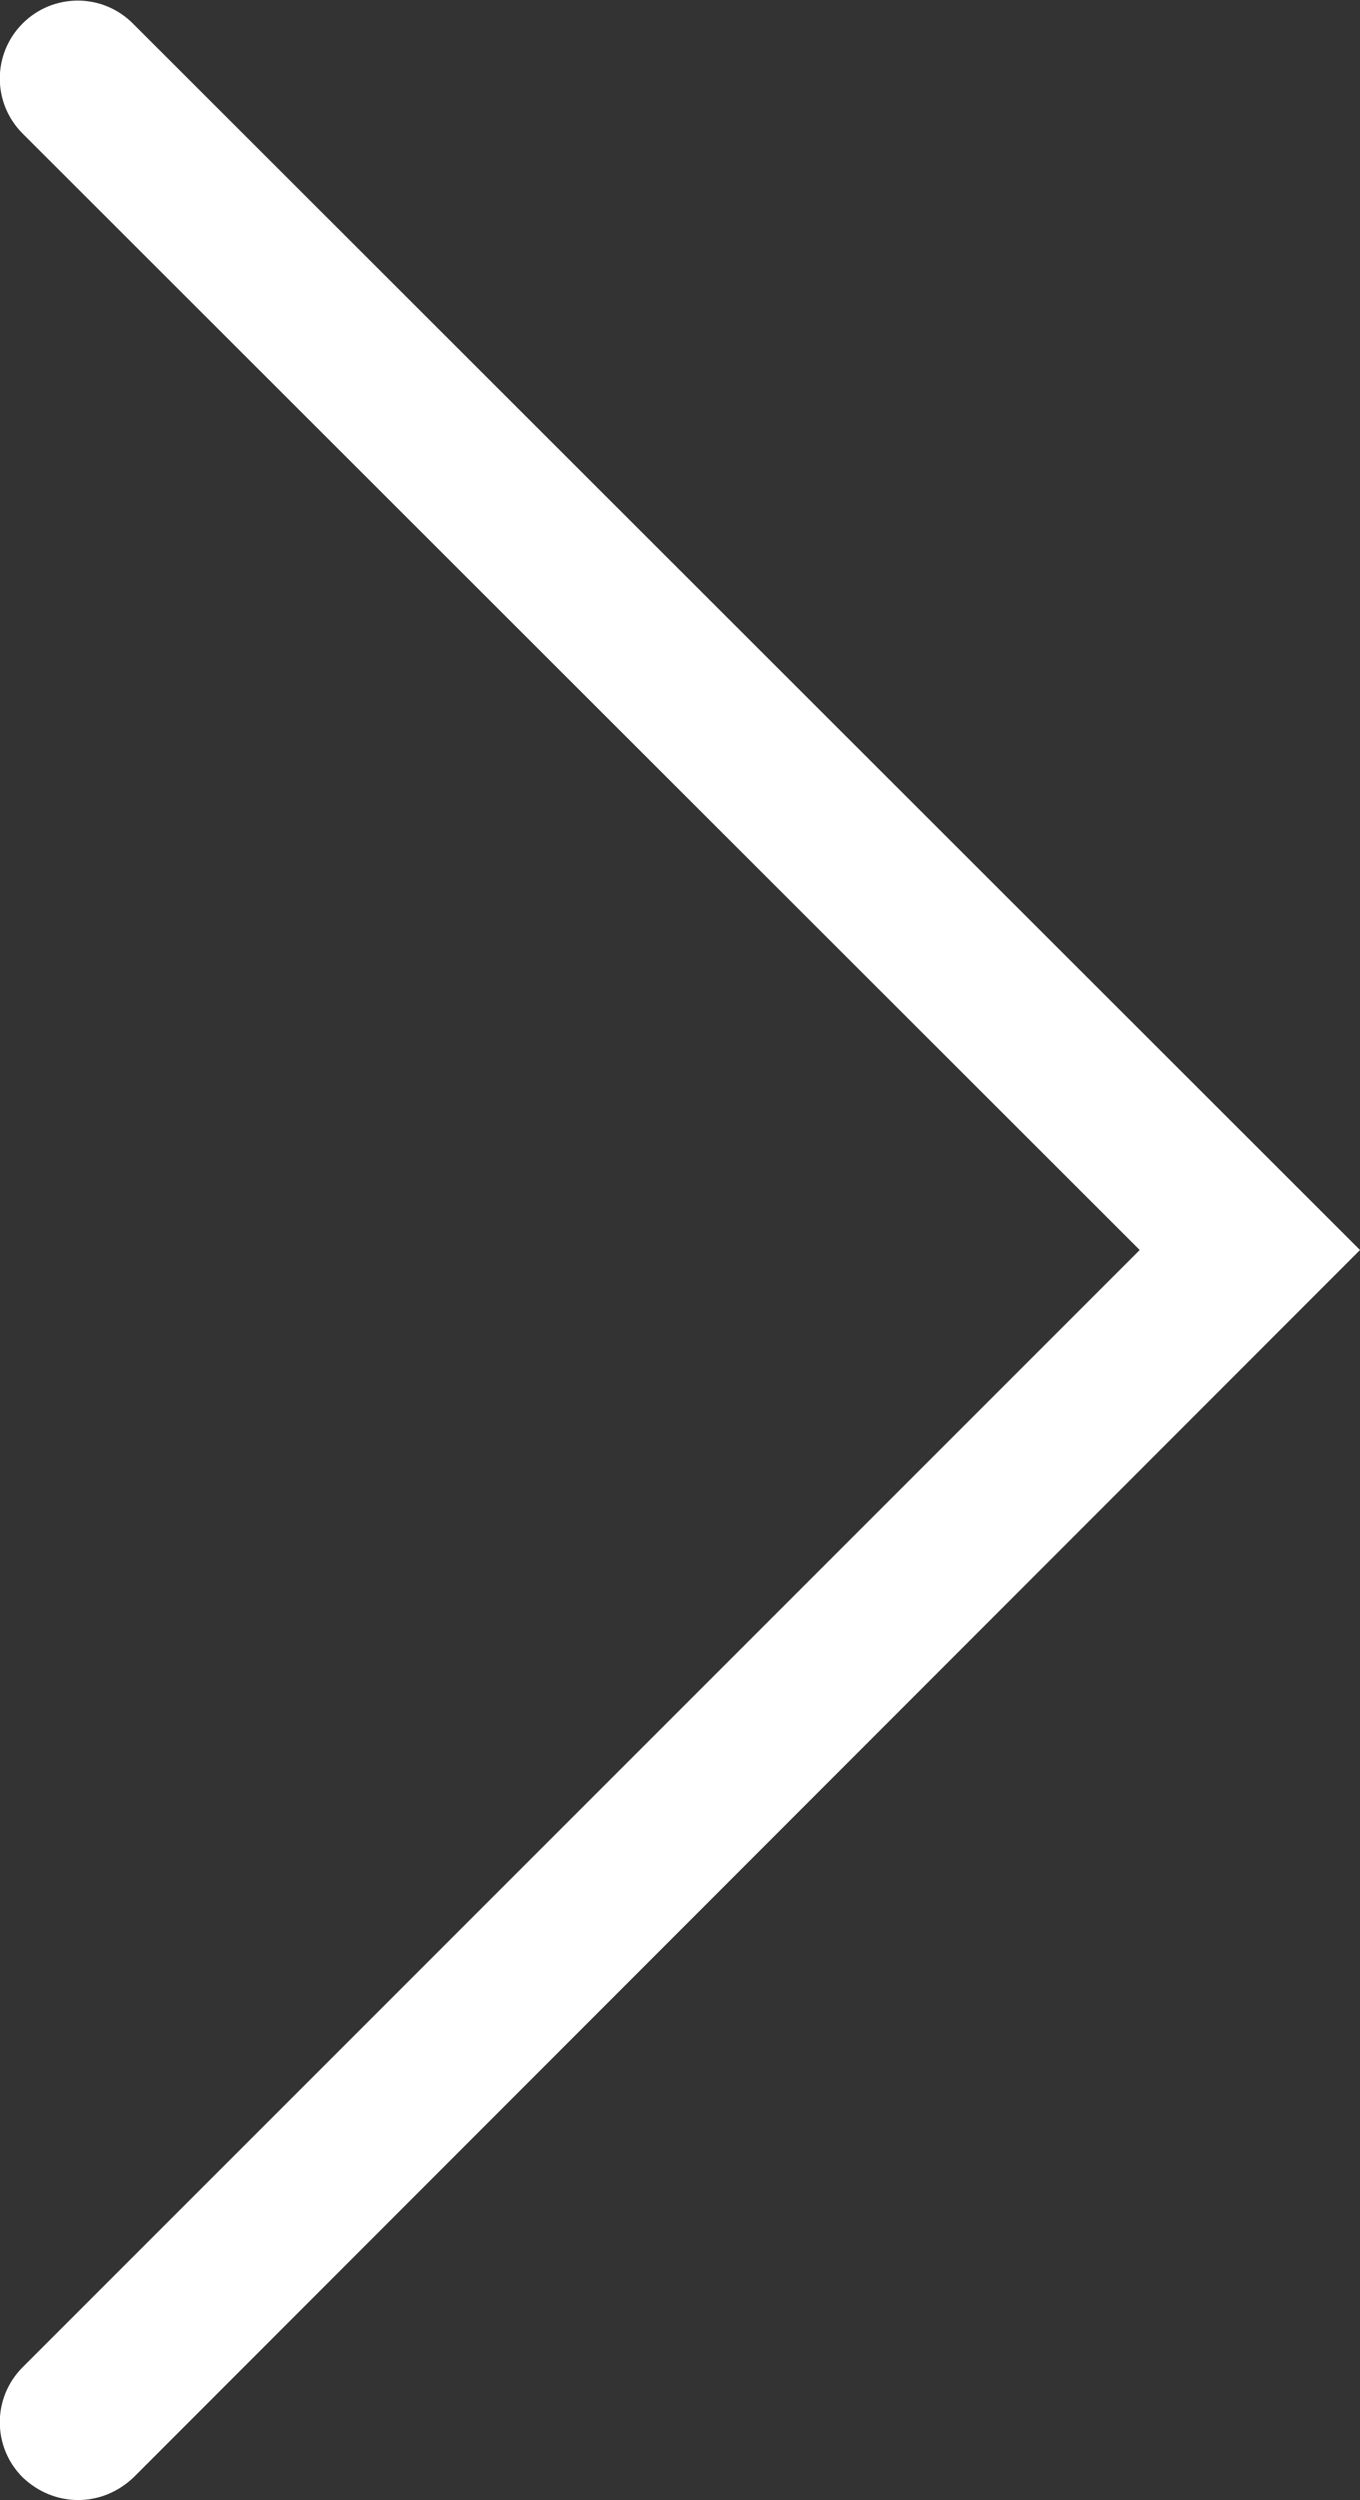 <?xml version="1.0" encoding="utf-8"?>
<!-- Generator: Adobe Illustrator 23.0.1, SVG Export Plug-In . SVG Version: 6.00 Build 0)  -->
<svg version="1.1" id="Lager_1" xmlns="http://www.w3.org/2000/svg" xmlns:xlink="http://www.w3.org/1999/xlink" x="0px" y="0px"
	 viewBox="0 0 17.41 32" style="enable-background:new 0 0 17.41 32;" xml:space="preserve">
<rect x="0" y="0" width="17.41" height="32" fill="#333333" stroke="none"/>
<style type="text/css">
	.st0{fill:#fff;}
</style>
<path class="st0" d="M1,32c-0.26,0-0.51-0.1-0.71-0.29c-0.39-0.39-0.39-1.02,0-1.41L14.59,16L0.29,1.71c-0.39-0.39-0.39-1.02,0-1.41
	s1.02-0.39,1.41,0L17.41,16L1.71,31.71C1.51,31.9,1.26,32,1,32z"/>
</svg>

